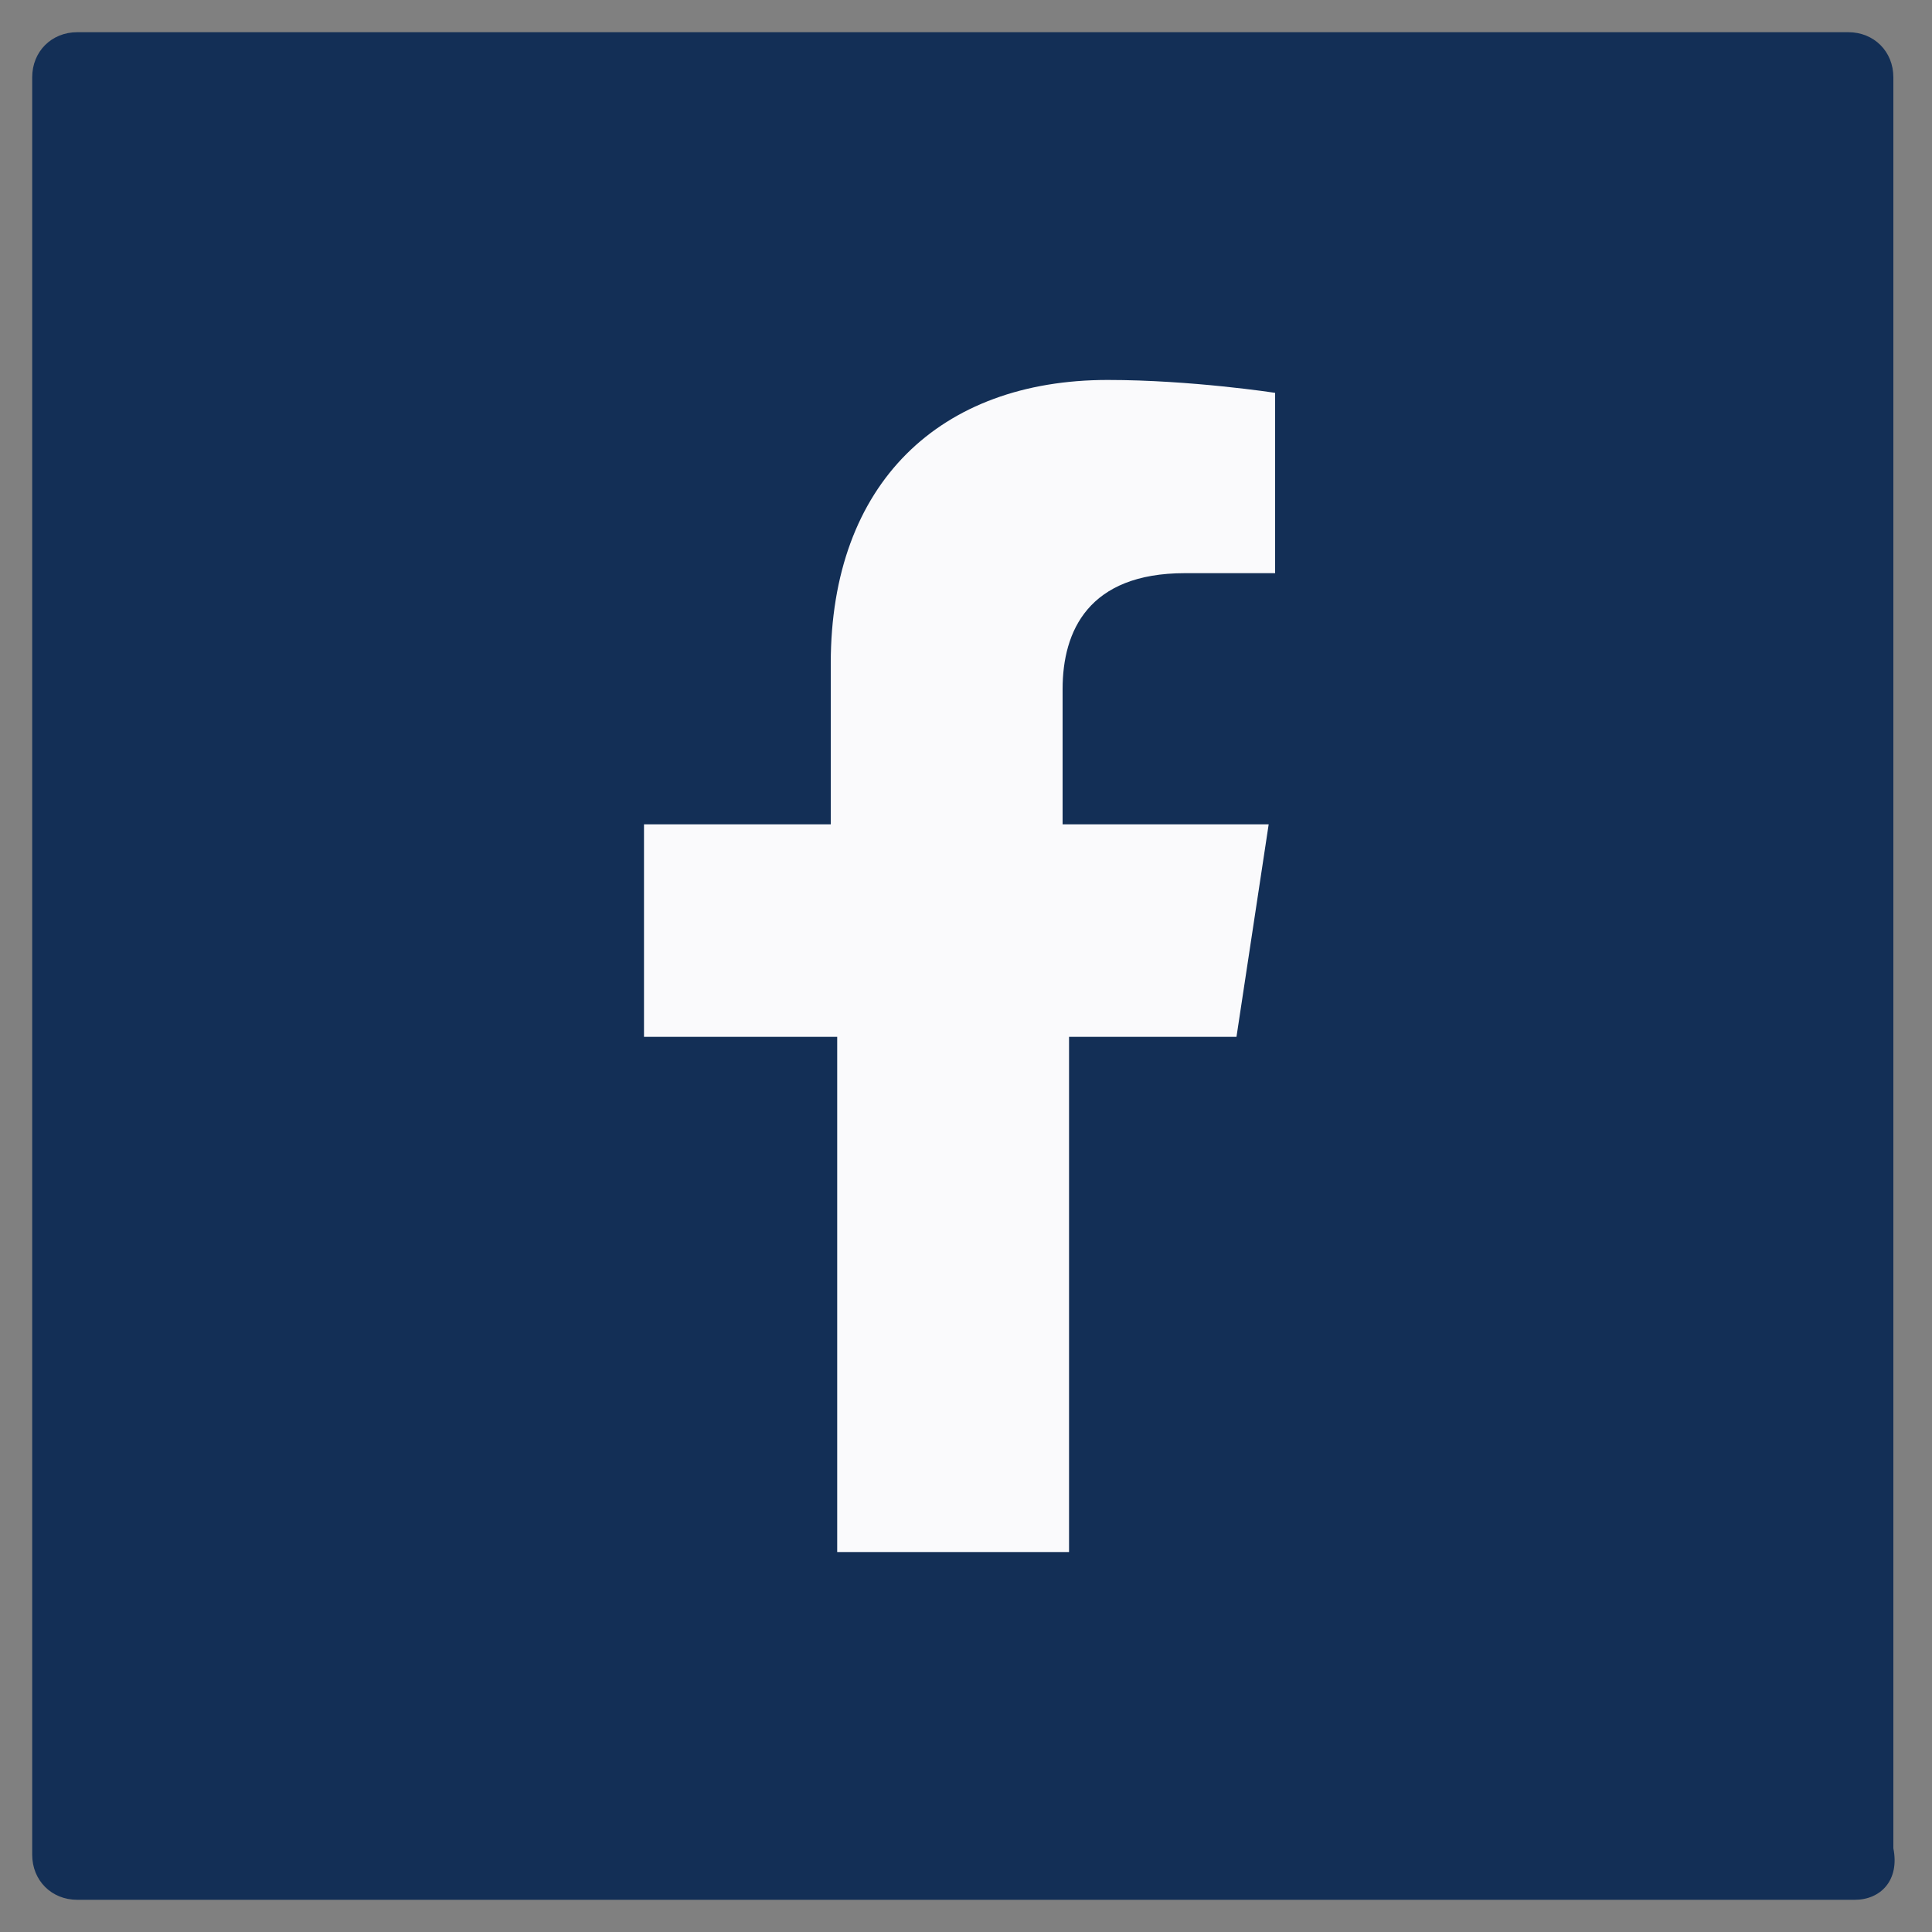 <?xml version="1.0" encoding="utf-8"?>
<!-- Generator: Adobe Illustrator 26.0.1, SVG Export Plug-In . SVG Version: 6.00 Build 0)  -->
<svg version="1.2" baseProfile="tiny" id="Capa_1" xmlns="http://www.w3.org/2000/svg" xmlns:xlink="http://www.w3.org/1999/xlink"
	 x="0px" y="0px" viewBox="0 0 30 30" overflow="visible" xml:space="preserve">
<rect x="0" y="0" width="30" height="30" fill="#808080" stroke="none"/>
<path fill="#132F56" d="M28.8,29.5H1.2c-0.4,0-0.7-0.3-0.7-0.7V1.2c0-0.4,0.3-0.7,0.7-0.7h27.5c0.4,0,0.7,0.3,0.7,0.7v27.5
	C29.5,29.2,29.2,29.5,28.8,29.5z"/>
<path fill="#FAFAFC" d="M19.2,16.1l0.5-3.3h-3.2v-2.1c0-0.9,0.4-1.8,1.9-1.8h1.4V6.1c0,0-1.3-0.2-2.6-0.2c-2.6,0-4.3,1.6-4.3,4.4
	v2.5h-2.9v3.3H13v8h3.6v-8H19.2z"/>
</svg>
